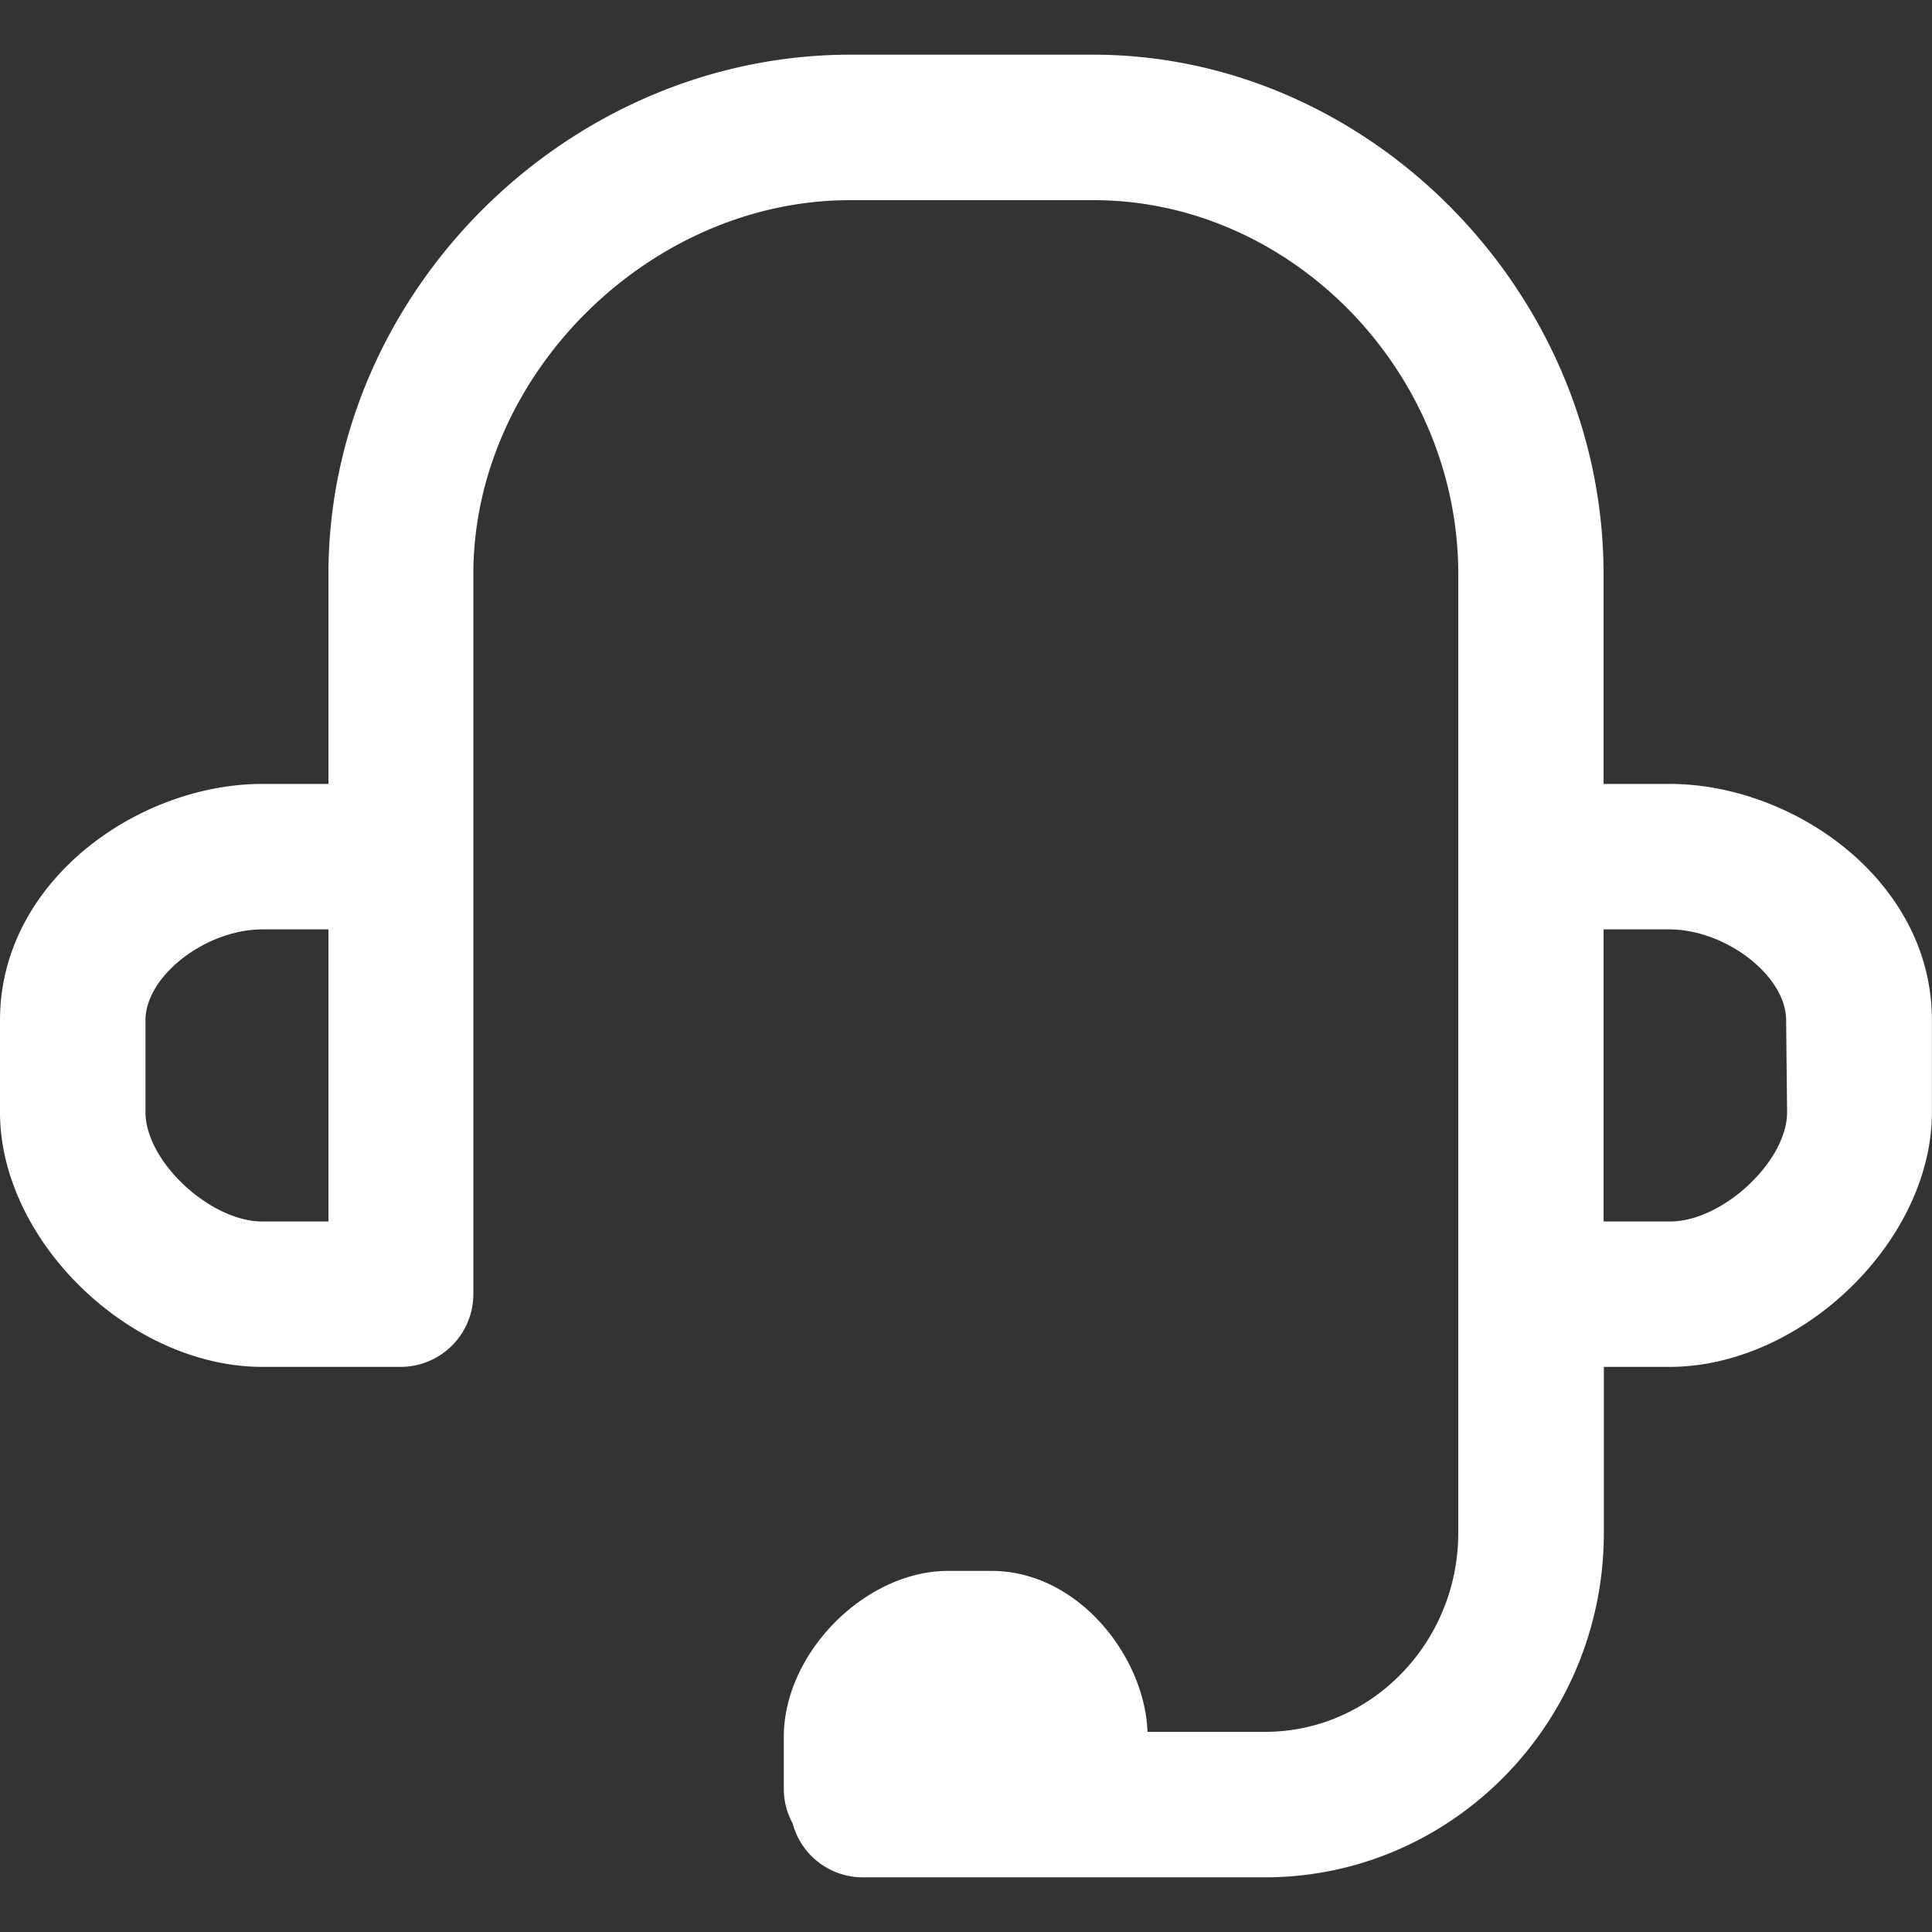 <svg id="图层_1" data-name="图层 1" xmlns="http://www.w3.org/2000/svg" viewBox="0 0 200 200"><rect x="0" y="0" width="200" height="200" fill="#333333" stroke="none"/><defs><style>.cls-1{fill:#fff;}</style></defs><path class="cls-1" d="M172.83,81.15H166V59.43c0-29.16-24.2-53.77-52.84-53.77H88.05C58.73,5.66,34,30.27,34,59.43V81.15H27.17C14.32,81.15,0,91.19,0,105.61v9.53c0,13.3,13.46,26.36,27.17,26.36H41.48A7.54,7.54,0,0,0,49,134V59.43c0-20.62,18.23-38.71,39-38.71H113.2c20.47,0,37.76,17.72,37.76,38.71v99.24c0,11.37-9,20.61-20,20.61H118.79c-.29-7.83-7.21-16.66-16.15-16.66h-4.5c-8.57,0-17,8.49-17,17.17v5.44a7.43,7.43,0,0,0,.92,3.54,7.51,7.51,0,0,0,7.25,5.57h41.64c19.35,0,35.08-16,35.08-35.67V141.5h6.79c13.71,0,27.17-13.06,27.17-26.36v-9.53C200,91.19,185.68,81.15,172.83,81.15ZM34,126.45H27.17c-5.43,0-12.11-6.24-12.11-11.31v-9.53c0-4.57,6.23-9.4,12.11-9.4H34Zm151-11.31c0,5.07-6.68,11.31-12.11,11.31H166V96.21h6.79c5.88,0,12.11,4.83,12.11,9.4Z"/></svg>